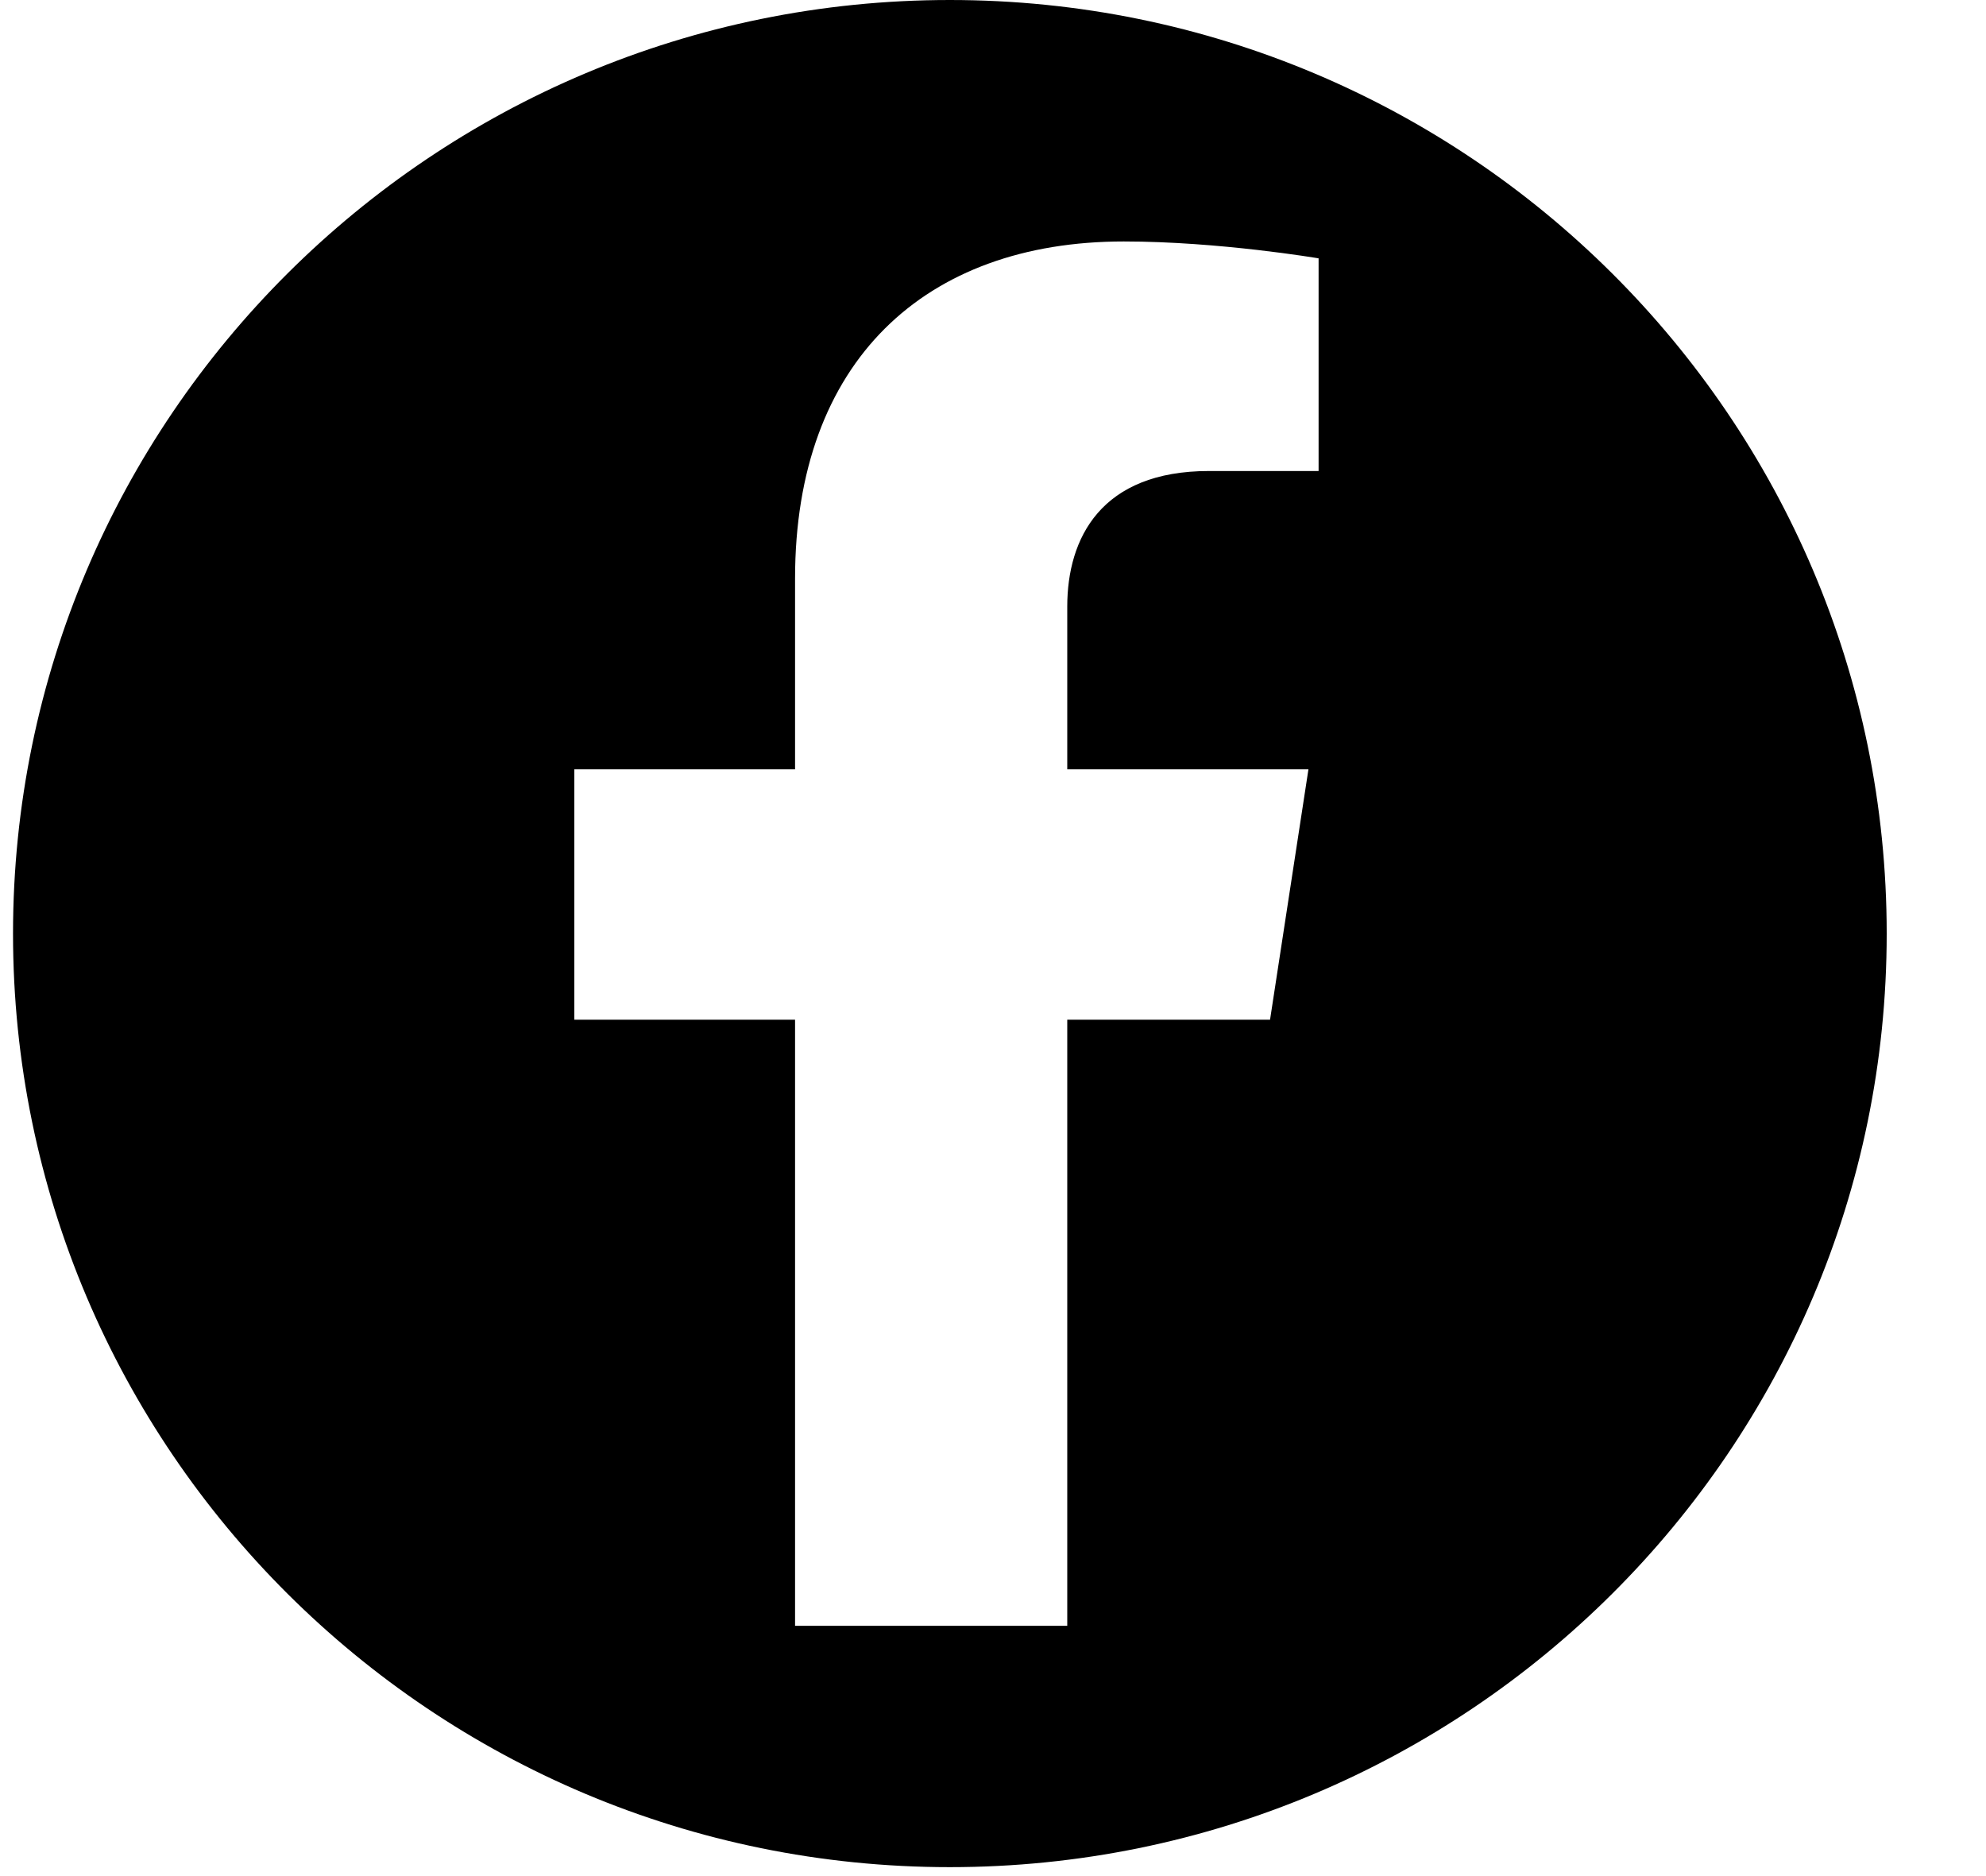 <svg width="18" height="17" viewBox="0 0 18 17" fill="none" xmlns="http://www.w3.org/2000/svg">
    <path
        d="M8.609 0C3.921 0 0.118 3.789 0.118 8.46C0.118 13.131 3.921 16.919 8.609 16.919C13.297 16.919 17.1 13.131 17.1 8.46C17.1 3.789 13.297 0 8.609 0ZM11.951 4.268H10.958C9.98 4.268 9.673 4.875 9.673 5.497V6.971H11.859L11.511 9.24H9.673V14.732H7.206V9.24H5.205V6.971H7.206V5.242C7.206 3.274 8.384 2.188 10.185 2.188C11.05 2.188 11.951 2.341 11.951 2.341V4.273V4.268Z"
        fill="black" />
</svg>
    